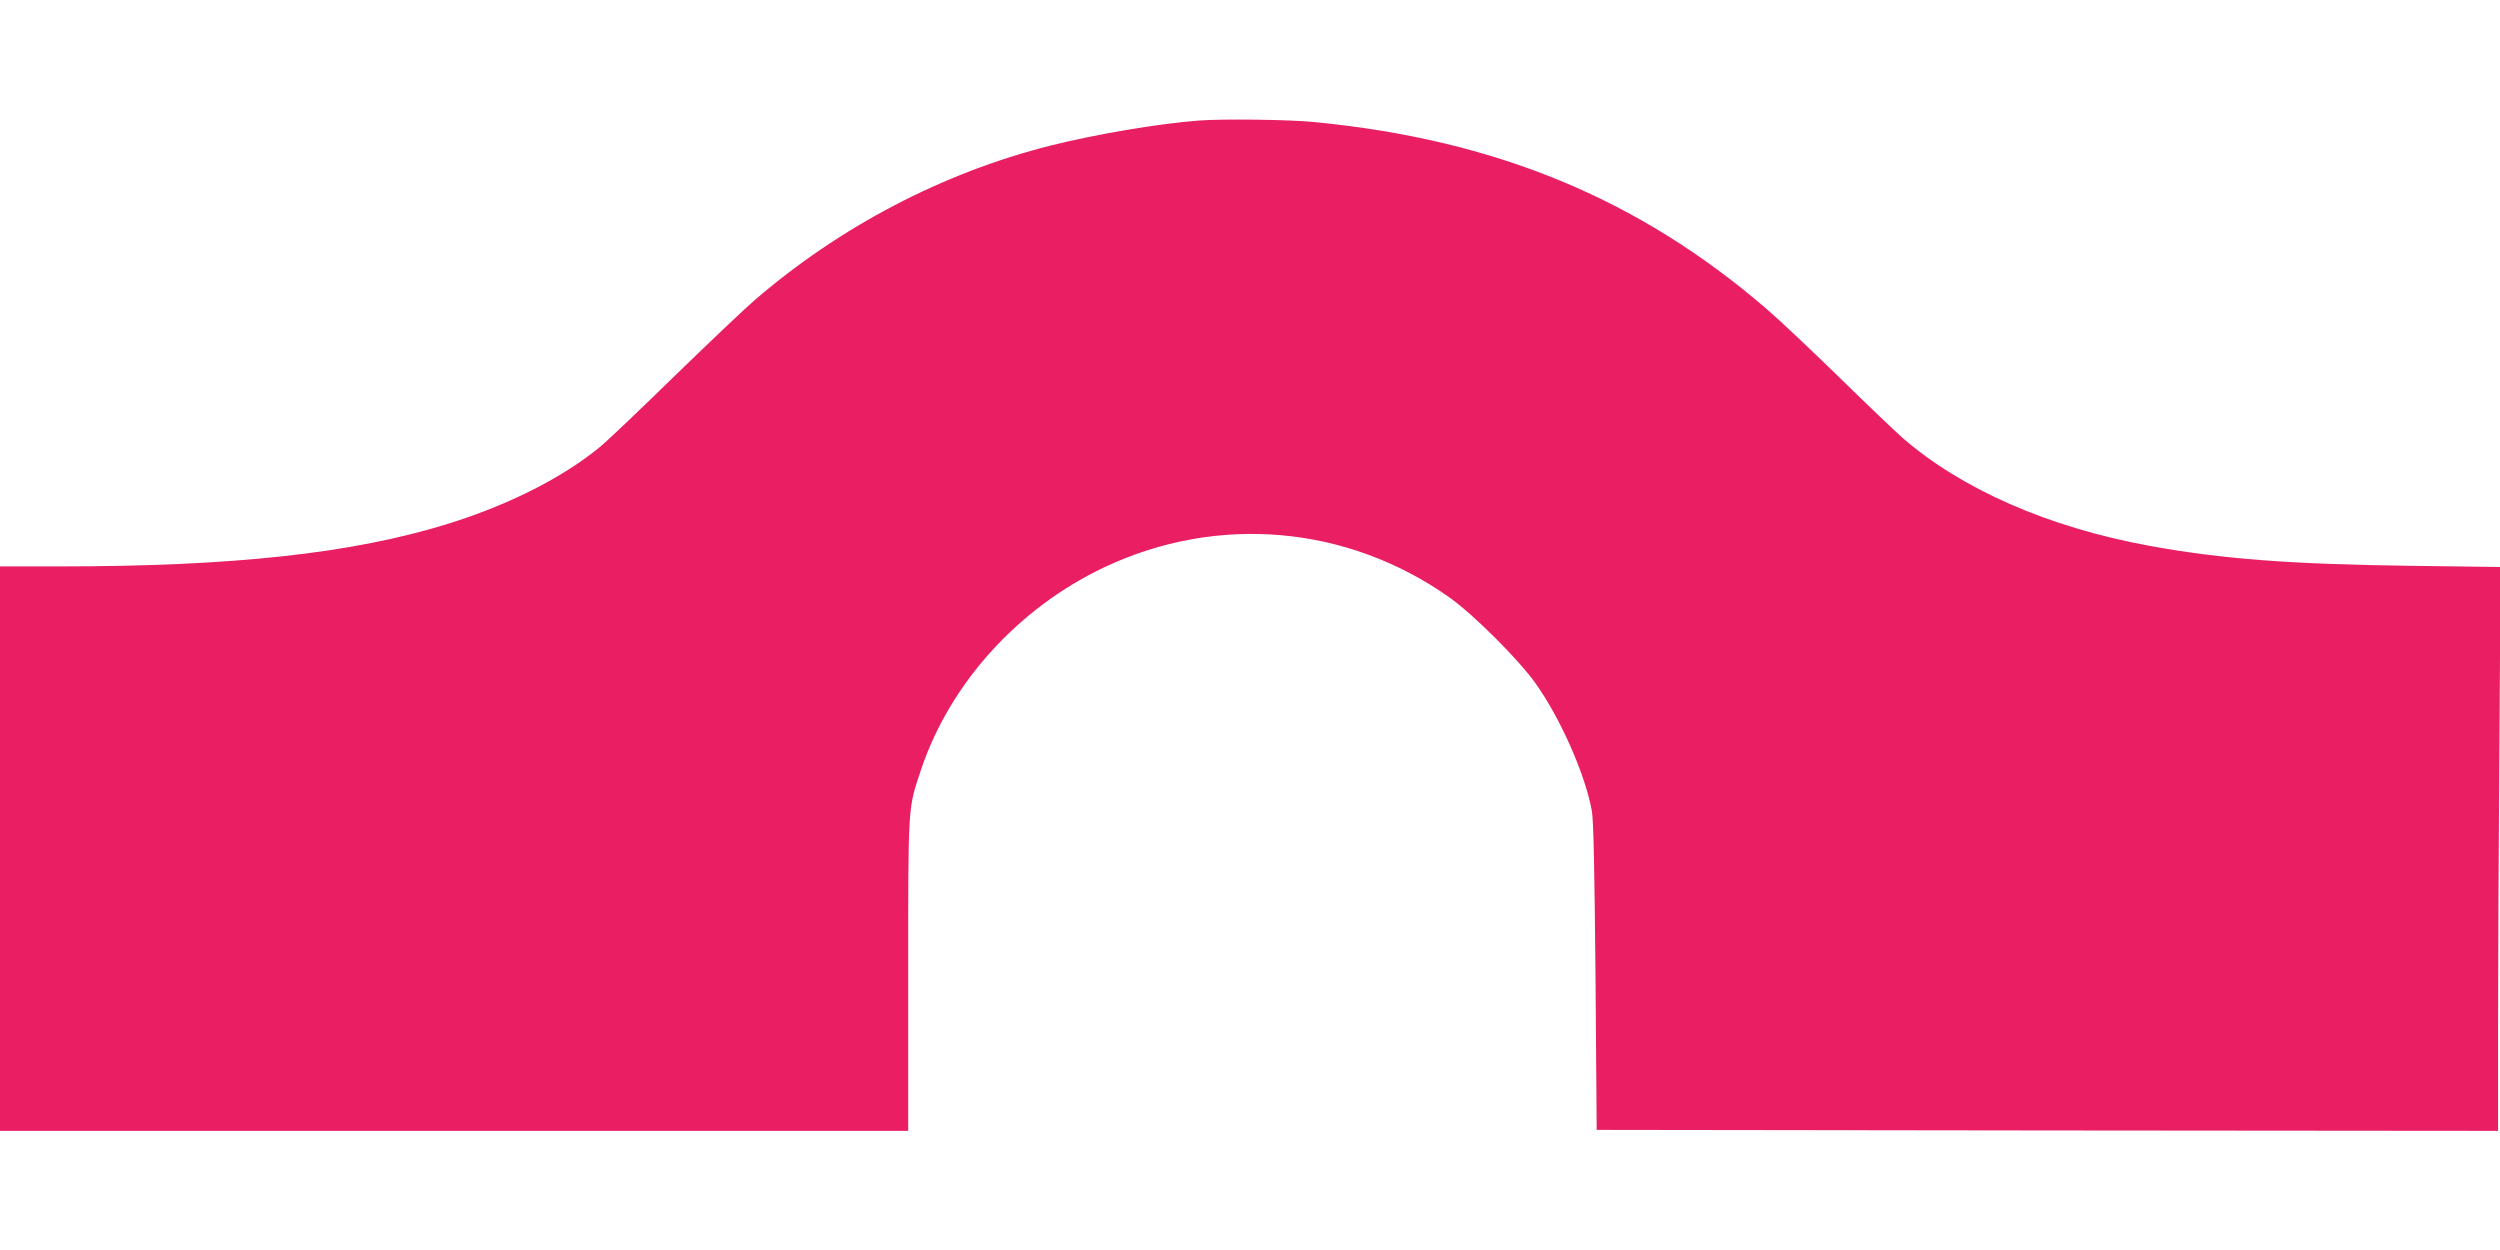<?xml version="1.0" standalone="no"?>
<!DOCTYPE svg PUBLIC "-//W3C//DTD SVG 20010904//EN"
 "http://www.w3.org/TR/2001/REC-SVG-20010904/DTD/svg10.dtd">
<svg version="1.0" xmlns="http://www.w3.org/2000/svg"
 width="1280pt" height="640pt" viewBox="0 0 1280 640"
 preserveAspectRatio="xMidYMid meet">
<g transform="translate(0,640) scale(0.1,-0.1)"
fill="#e91e63" stroke="none">
<path d="M6140 5783 c-211 -16 -527 -70 -760 -128 -552 -139 -1080 -415 -1520
-795 -52 -45 -236 -220 -409 -388 -172 -168 -343 -331 -380 -361 -191 -157
-470 -298 -781 -394 -484 -150 -1094 -217 -1982 -217 l-308 0 0 -1445 0 -1445
2325 0 2325 0 0 799 c0 883 -2 847 66 1051 148 441 497 827 939 1036 579 273
1242 215 1765 -154 123 -87 355 -318 443 -442 127 -179 253 -464 287 -650 9
-45 14 -304 19 -850 l6 -785 2308 -3 2307 -2 0 528 c0 291 3 940 7 1444 l6
915 -459 6 c-616 8 -969 35 -1337 102 -519 95 -962 289 -1267 554 -35 31 -180
169 -322 308 -141 138 -310 297 -374 352 -654 563 -1386 866 -2314 956 -129
13 -469 17 -590 8z"/>
</g>
</svg>
